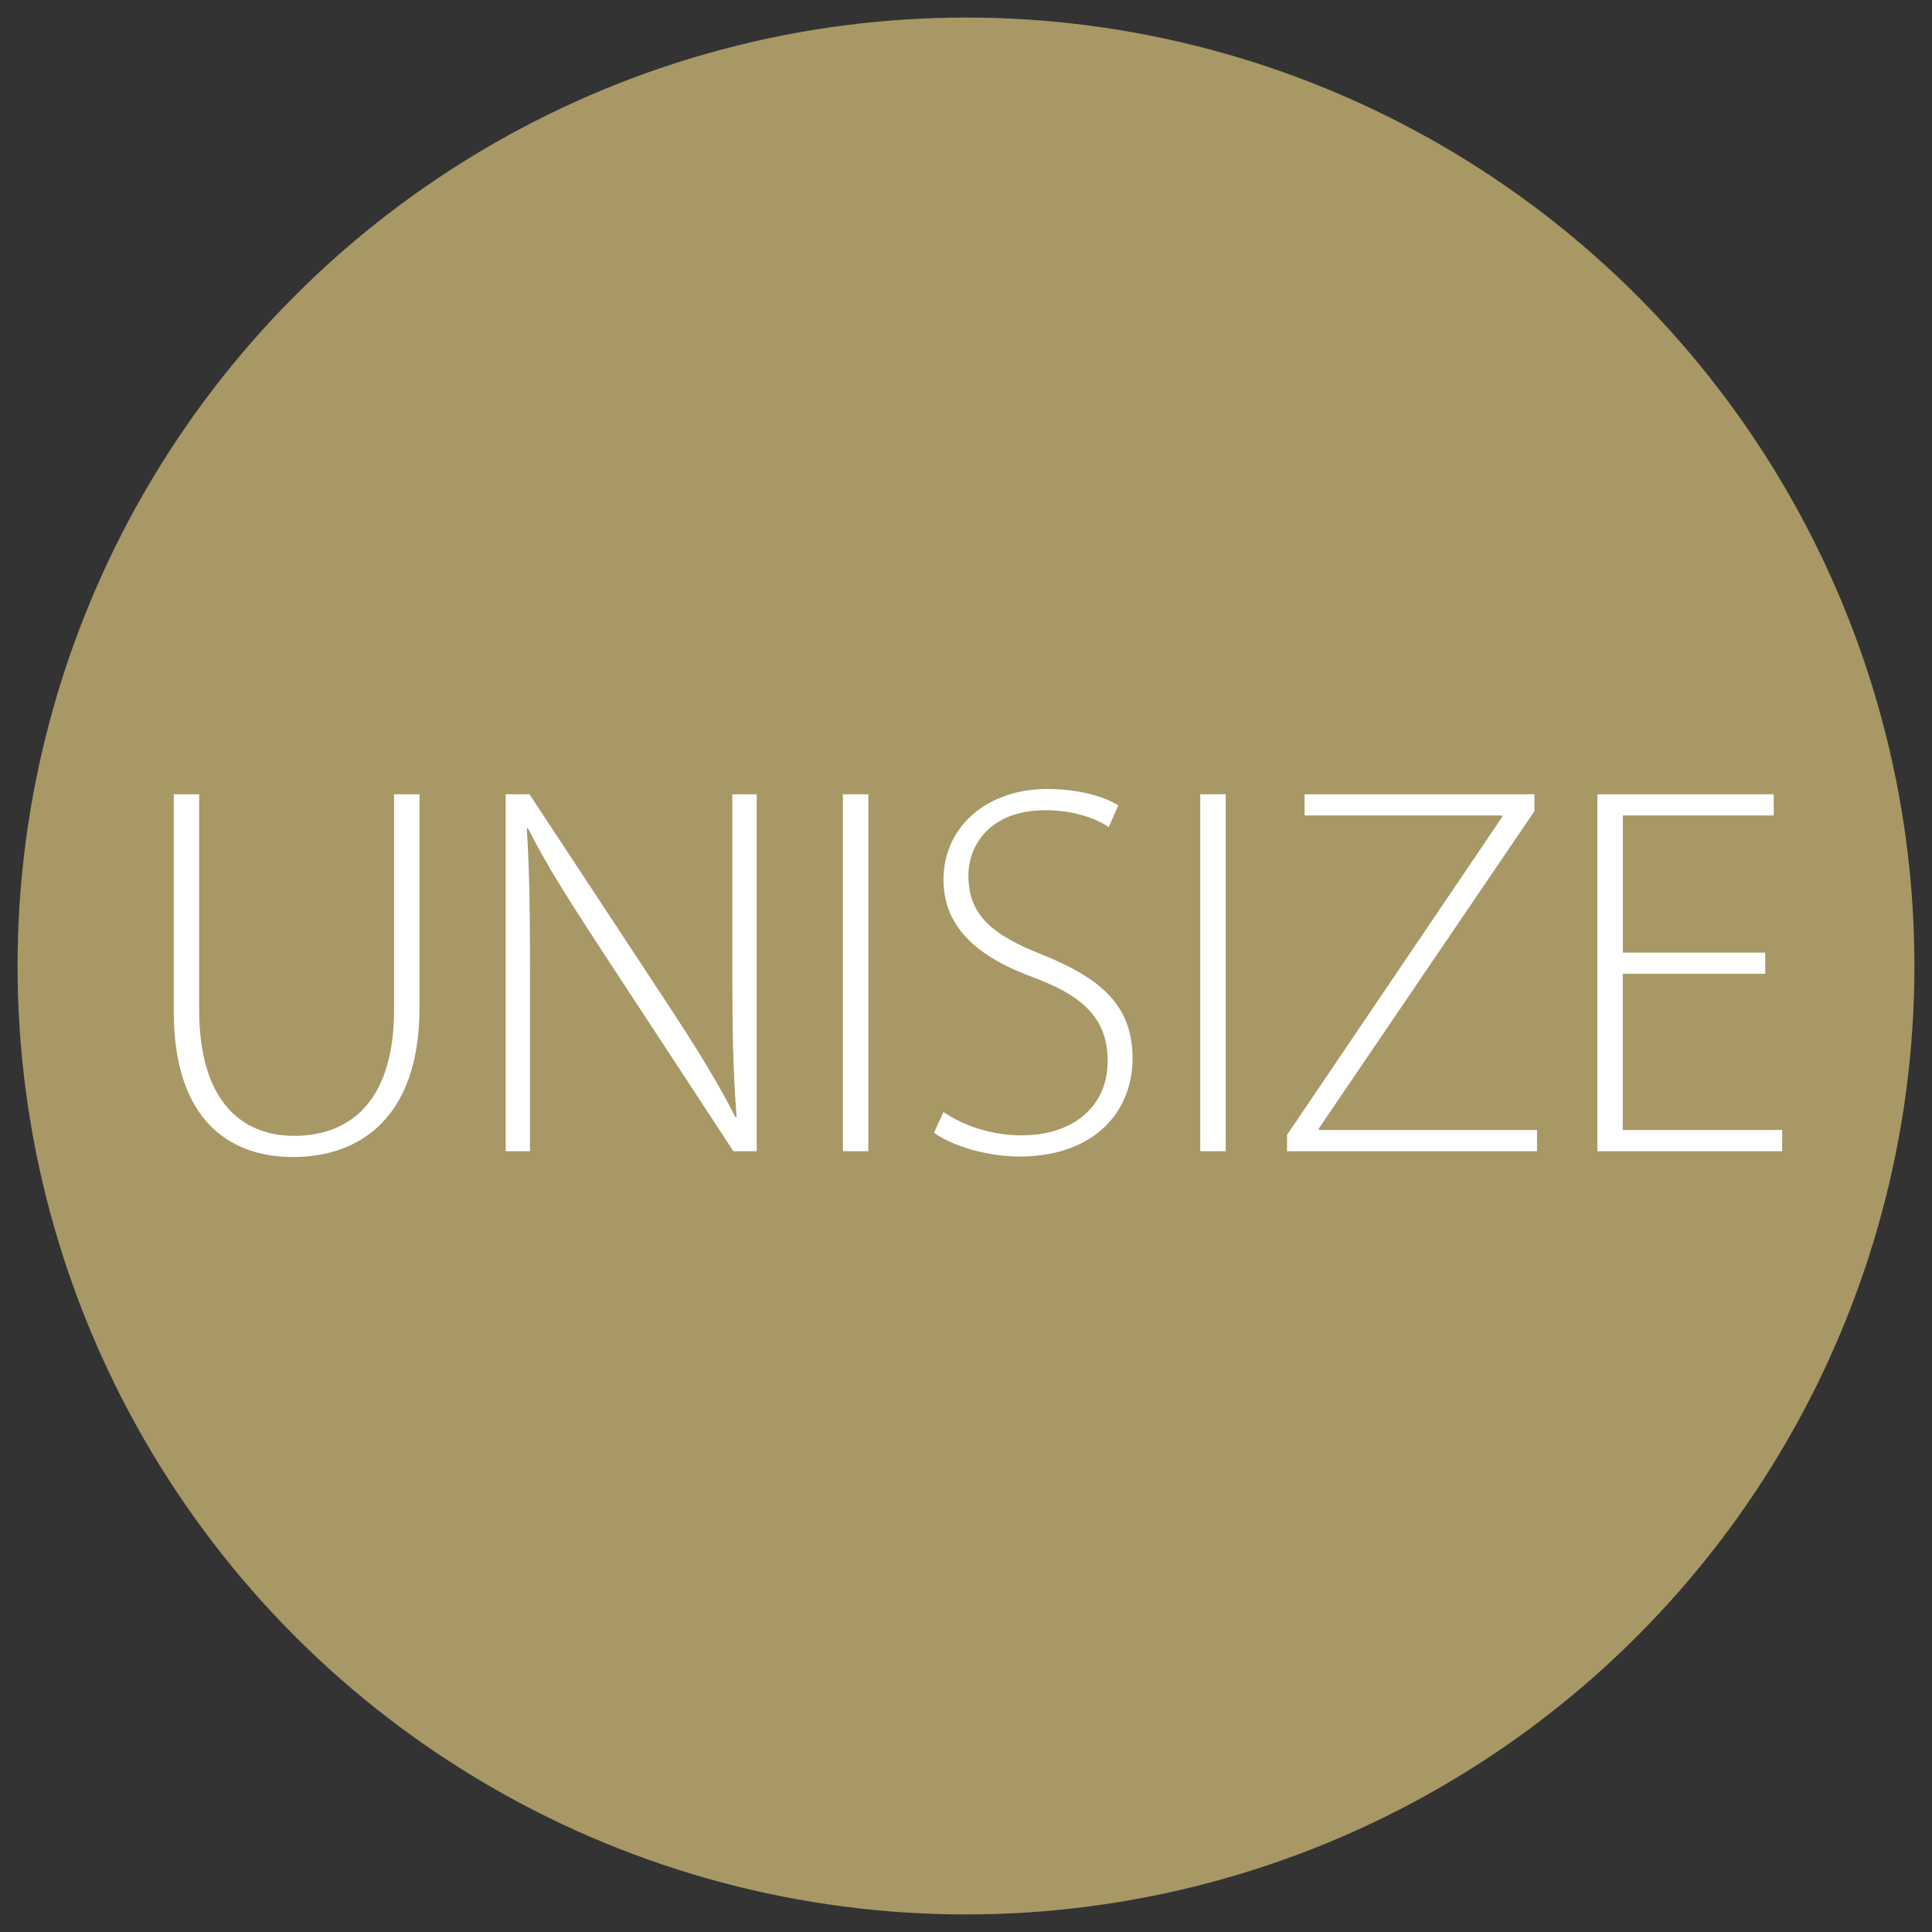<?xml version="1.0" encoding="utf-8"?>
<!-- Generator: Adobe Illustrator 16.0.0, SVG Export Plug-In . SVG Version: 6.00 Build 0)  -->
<!DOCTYPE svg PUBLIC "-//W3C//DTD SVG 1.1//EN" "http://www.w3.org/Graphics/SVG/1.1/DTD/svg11.dtd">
<svg version="1.1" id="Vrstva_1" xmlns="http://www.w3.org/2000/svg" xmlns:xlink="http://www.w3.org/1999/xlink" x="0px" y="0px"
	 width="55px" height="55px" viewBox="0 0 55 55" enable-background="new 0 0 55 55" xml:space="preserve">
<rect x="0" y="0" width="55" height="55" fill="#333333" stroke="none"/>
<g>
	<circle fill="#A79866" cx="27.5" cy="27.5" r="27"/>
	<g>
		<path fill="#FFFFFF" d="M5.67,22.611v6.136c0,2.593,1.206,3.588,2.698,3.588c1.688,0,2.85-1.085,2.85-3.588v-6.136h0.724v6.076
			c0,3.121-1.688,4.251-3.603,4.251c-1.779,0-3.392-1.025-3.392-4.146v-6.181H5.67z"/>
		<path fill="#FFFFFF" d="M14.396,32.772V22.611h0.678l3.95,6c0.83,1.266,1.417,2.216,1.915,3.196l0.03-0.015
			c-0.105-1.372-0.121-2.533-0.121-4.116v-5.065h0.694v10.161h-0.664l-3.875-5.91c-0.754-1.161-1.447-2.231-1.975-3.287l-0.03,0.015
			c0.075,1.251,0.09,2.352,0.09,4.041v5.141H14.396z"/>
		<path fill="#FFFFFF" d="M24.72,22.611v10.161h-0.724V22.611H24.72z"/>
		<path fill="#FFFFFF" d="M26.859,31.657c0.573,0.392,1.372,0.664,2.216,0.664c1.523,0,2.458-0.859,2.458-2.111
			c0-1.13-0.588-1.809-2.065-2.367c-1.628-0.588-2.608-1.432-2.608-2.804c0-1.492,1.221-2.578,2.955-2.578
			c0.95,0,1.673,0.241,2.02,0.468l-0.271,0.618c-0.271-0.196-0.92-0.482-1.794-0.482c-1.643,0-2.201,1.055-2.201,1.854
			c0,1.116,0.648,1.688,2.11,2.261c1.673,0.679,2.563,1.447,2.563,2.955c0,1.478-1.055,2.789-3.226,2.789
			c-0.875,0-1.9-0.287-2.427-0.679L26.859,31.657z"/>
		<path fill="#FFFFFF" d="M34.893,22.611v10.161h-0.724V22.611H34.893z"/>
		<path fill="#FFFFFF" d="M36.641,32.305l6.121-9.045v-0.045h-5.623v-0.603h6.542v0.482l-6.136,9.03v0.045h6.211v0.603h-7.116
			V32.305z"/>
		<path fill="#FFFFFF" d="M50.252,27.722h-4.055v4.447h4.538v0.603h-5.261V22.611h5.02v0.603h-4.296v3.905h4.055V27.722z"/>
	</g>
</g>
</svg>
